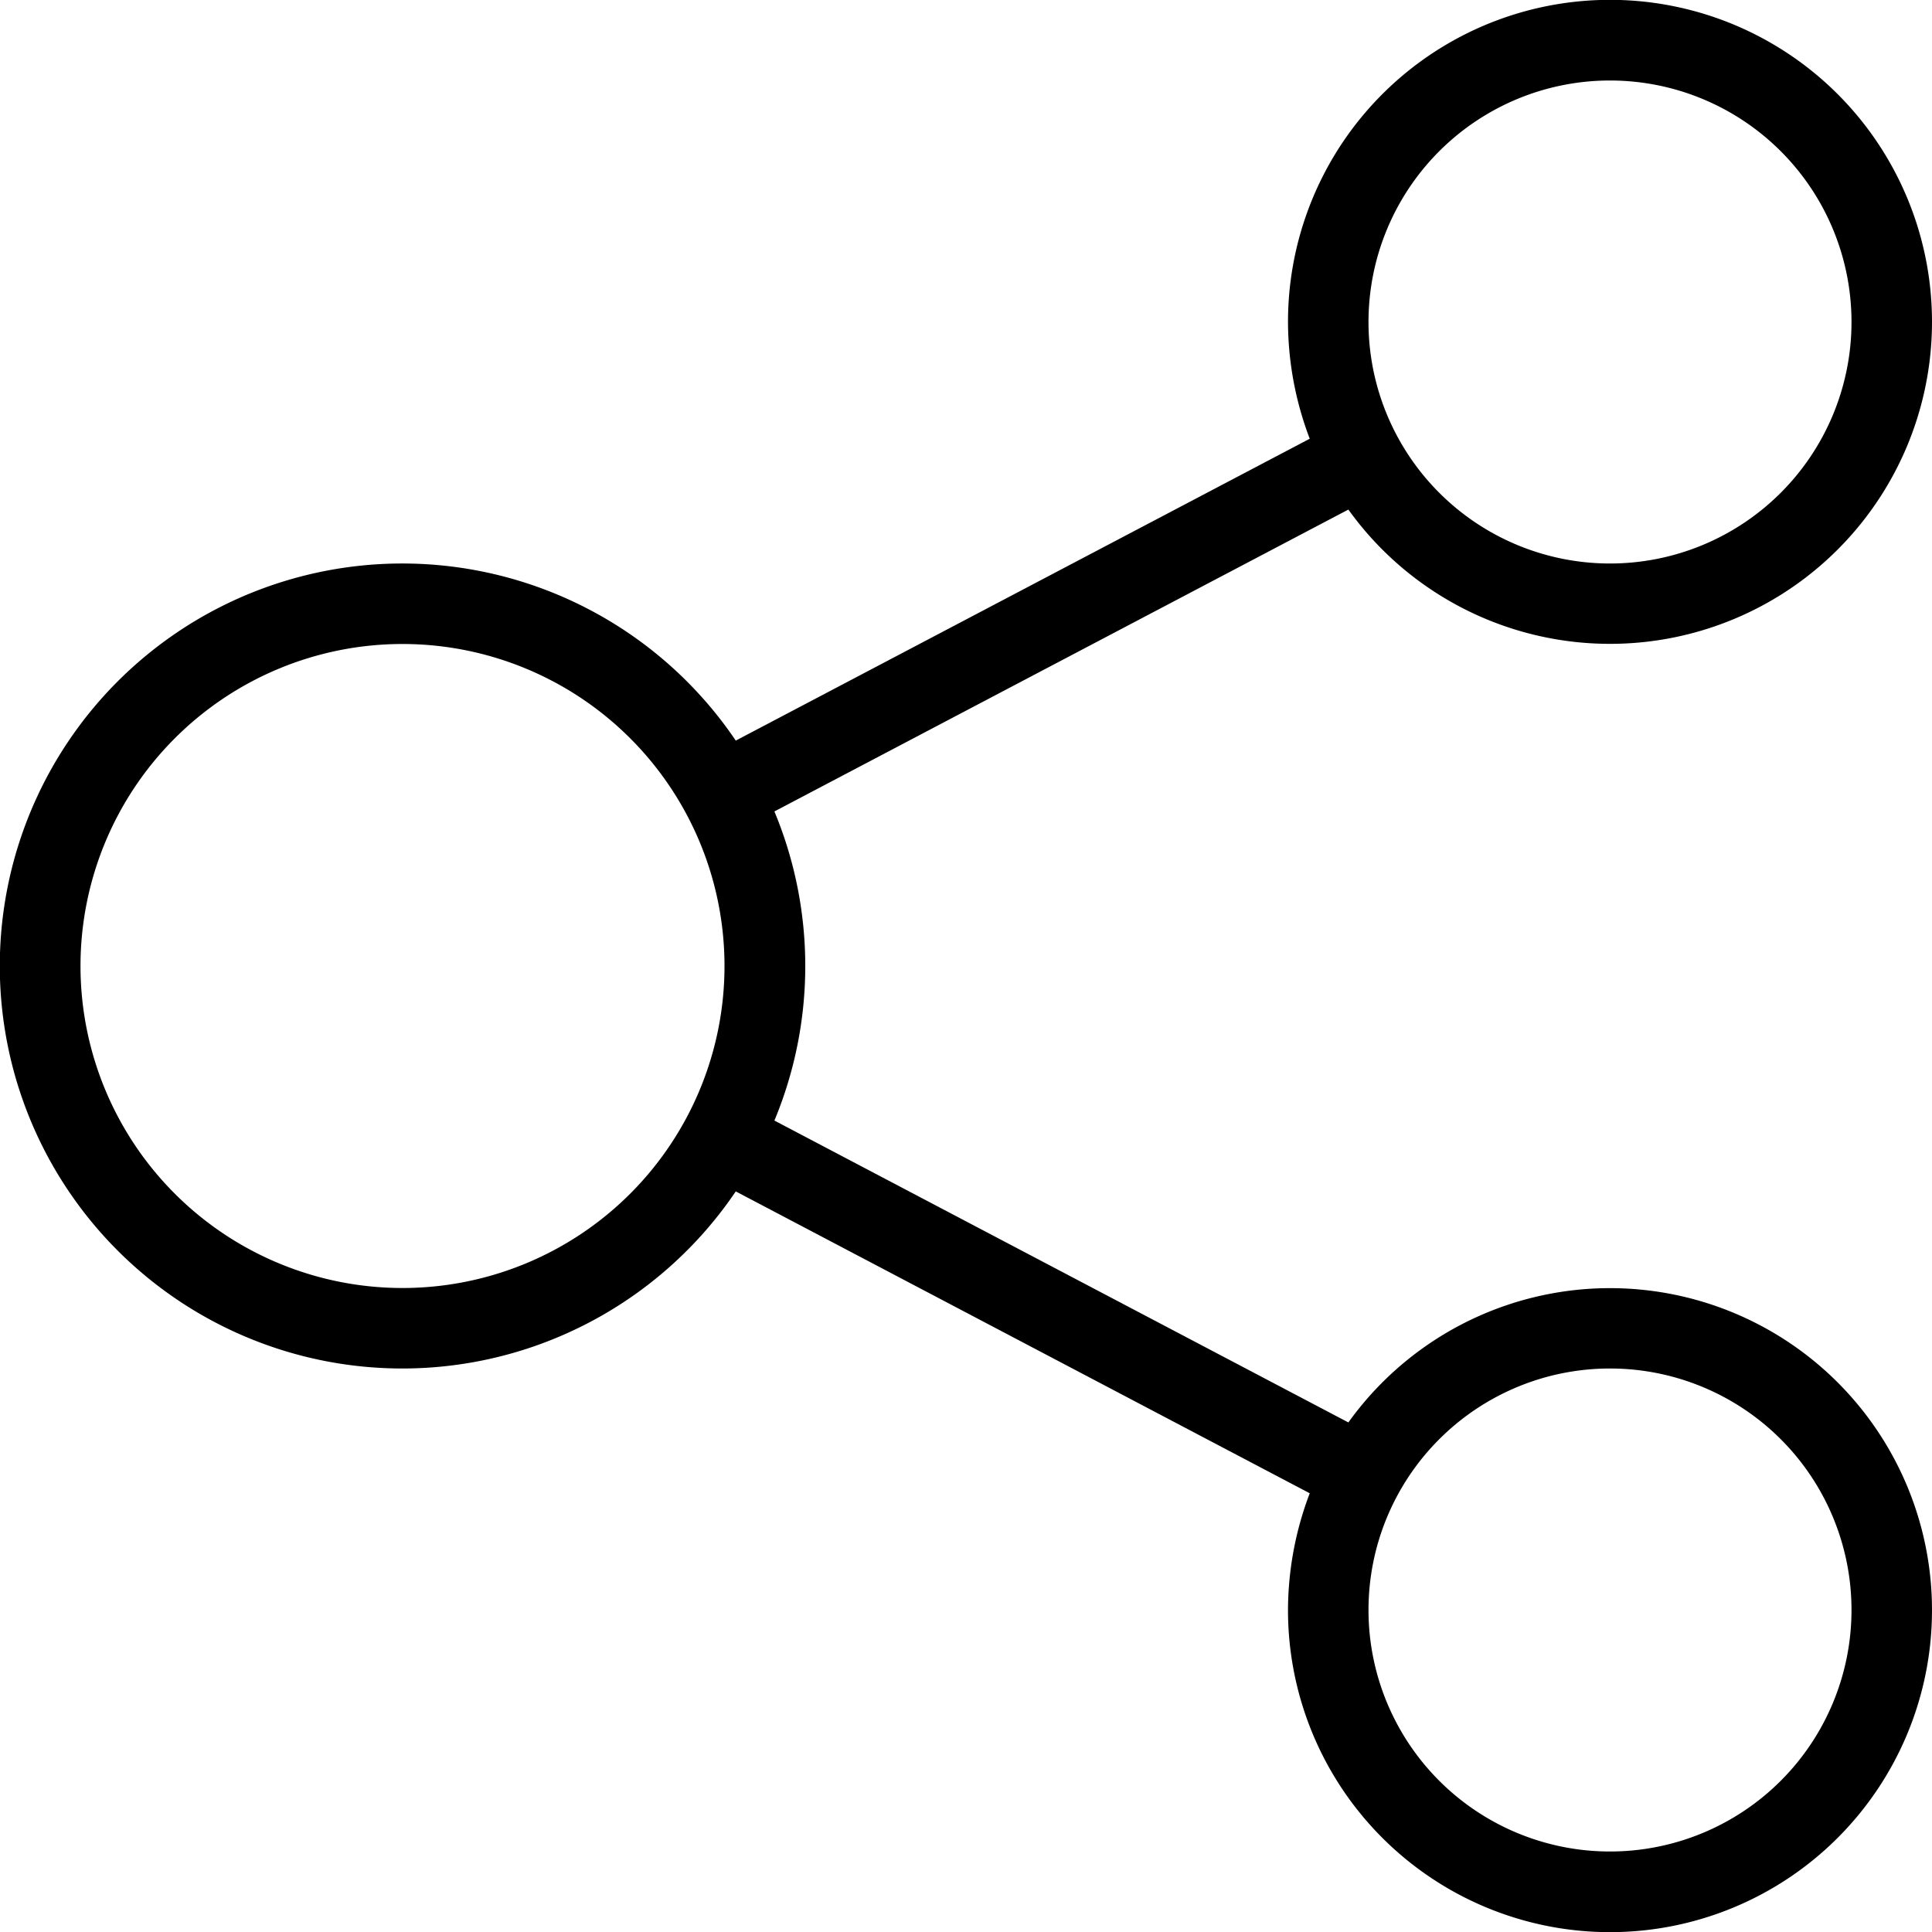 <svg id="レイヤー_1" data-name="レイヤー 1" xmlns="http://www.w3.org/2000/svg" viewBox="0 0 24 24"><defs><style>.cls-1{fill-rule:evenodd;}</style></defs><title>share</title><path class="cls-1" d="M16.27,5.45A4.1,4.1,0,0,1,16,4a4,4,0,1,1,.75,2.33L9.62,10.08a5,5,0,0,1,0,3.84l7.13,3.75A4,4,0,1,1,16,20a4.1,4.1,0,0,1,.27-1.45L9.14,14.8a5,5,0,1,1,0-5.6ZM20,17a3,3,0,1,1-3,3A3,3,0,0,1,20,17ZM5,8a4,4,0,1,1-4,4A4,4,0,0,1,5,8ZM20,1a3,3,0,1,1-3,3A3,3,0,0,1,20,1Z"/></svg>